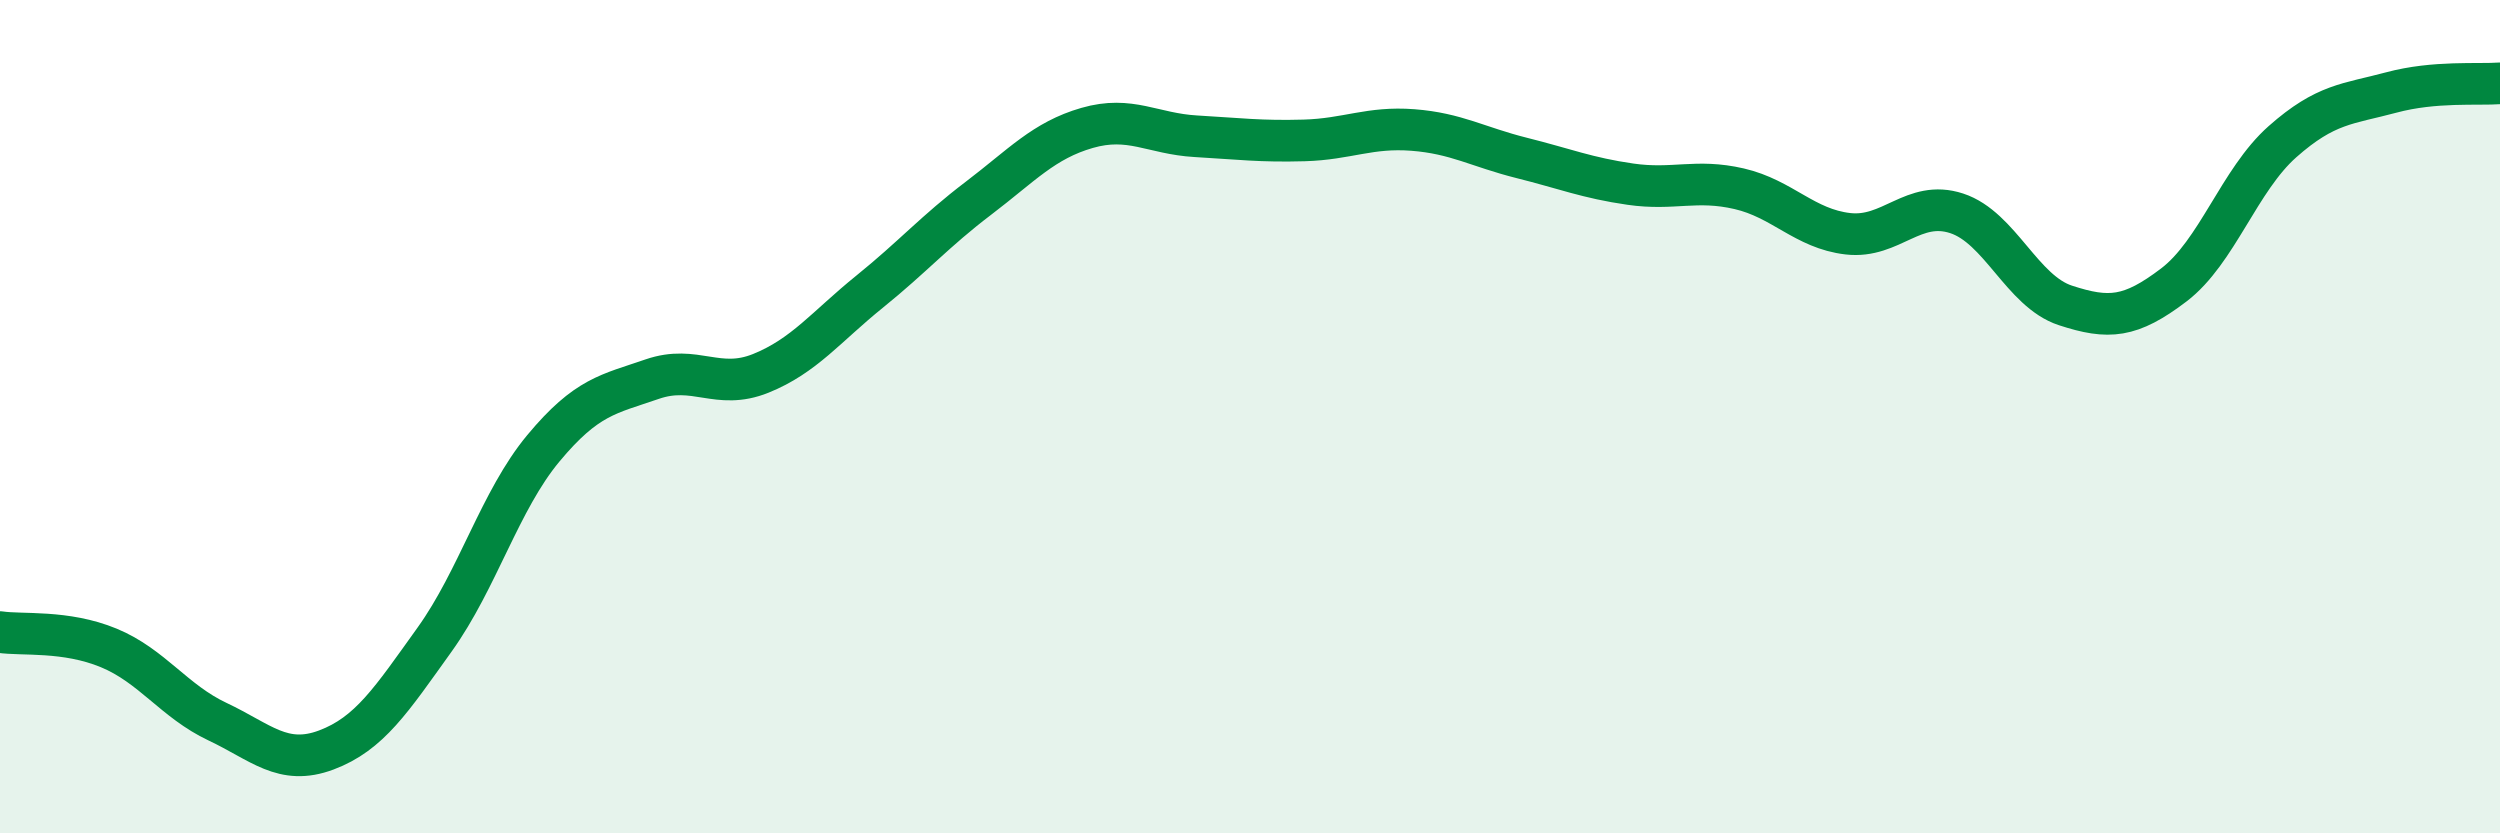 
    <svg width="60" height="20" viewBox="0 0 60 20" xmlns="http://www.w3.org/2000/svg">
      <path
        d="M 0,15.17 C 0.52,15.25 1.57,15.12 2.61,15.55 C 3.65,15.98 4.18,16.83 5.22,17.32 C 6.26,17.81 6.79,18.39 7.83,18 C 8.87,17.61 9.39,16.8 10.43,15.35 C 11.47,13.9 12,12.01 13.04,10.76 C 14.08,9.51 14.61,9.46 15.65,9.1 C 16.69,8.74 17.22,9.38 18.26,8.96 C 19.3,8.54 19.83,7.84 20.87,7 C 21.91,6.16 22.44,5.55 23.48,4.76 C 24.52,3.97 25.05,3.37 26.09,3.07 C 27.13,2.77 27.66,3.21 28.7,3.27 C 29.74,3.33 30.26,3.4 31.3,3.37 C 32.34,3.34 32.87,3.04 33.91,3.12 C 34.95,3.2 35.48,3.53 36.52,3.79 C 37.56,4.05 38.09,4.27 39.13,4.42 C 40.17,4.57 40.7,4.29 41.74,4.53 C 42.78,4.77 43.31,5.49 44.35,5.61 C 45.39,5.73 45.92,4.78 46.96,5.12 C 48,5.46 48.53,6.99 49.57,7.33 C 50.61,7.67 51.13,7.63 52.17,6.84 C 53.21,6.05 53.74,4.32 54.78,3.4 C 55.82,2.48 56.35,2.5 57.39,2.22 C 58.43,1.94 59.48,2.04 60,2L60 20L0 20Z"
        fill="#008740"
        opacity="0.1"
        stroke-linecap="round"
        stroke-linejoin="round"
      />
      <path
        d="M 0,15.17 C 0.52,15.25 1.57,15.12 2.61,15.55 C 3.65,15.98 4.18,16.83 5.22,17.32 C 6.26,17.81 6.79,18.39 7.83,18 C 8.87,17.61 9.39,16.8 10.43,15.35 C 11.47,13.9 12,12.01 13.04,10.76 C 14.08,9.51 14.61,9.46 15.65,9.1 C 16.69,8.74 17.22,9.38 18.26,8.96 C 19.3,8.54 19.83,7.84 20.87,7 C 21.91,6.16 22.44,5.55 23.48,4.76 C 24.52,3.97 25.05,3.37 26.09,3.07 C 27.13,2.77 27.66,3.21 28.7,3.27 C 29.74,3.33 30.26,3.4 31.3,3.37 C 32.34,3.34 32.87,3.04 33.91,3.12 C 34.95,3.2 35.48,3.53 36.52,3.79 C 37.56,4.05 38.09,4.27 39.13,4.42 C 40.17,4.57 40.7,4.29 41.74,4.53 C 42.78,4.77 43.31,5.49 44.35,5.61 C 45.39,5.73 45.92,4.78 46.96,5.12 C 48,5.46 48.53,6.99 49.57,7.33 C 50.61,7.67 51.13,7.63 52.17,6.84 C 53.21,6.05 53.74,4.32 54.78,3.4 C 55.82,2.48 56.35,2.5 57.39,2.22 C 58.43,1.94 59.48,2.04 60,2"
        stroke="#008740"
        stroke-width="1"
        fill="none"
        stroke-linecap="round"
        stroke-linejoin="round"
      />
    </svg>
  